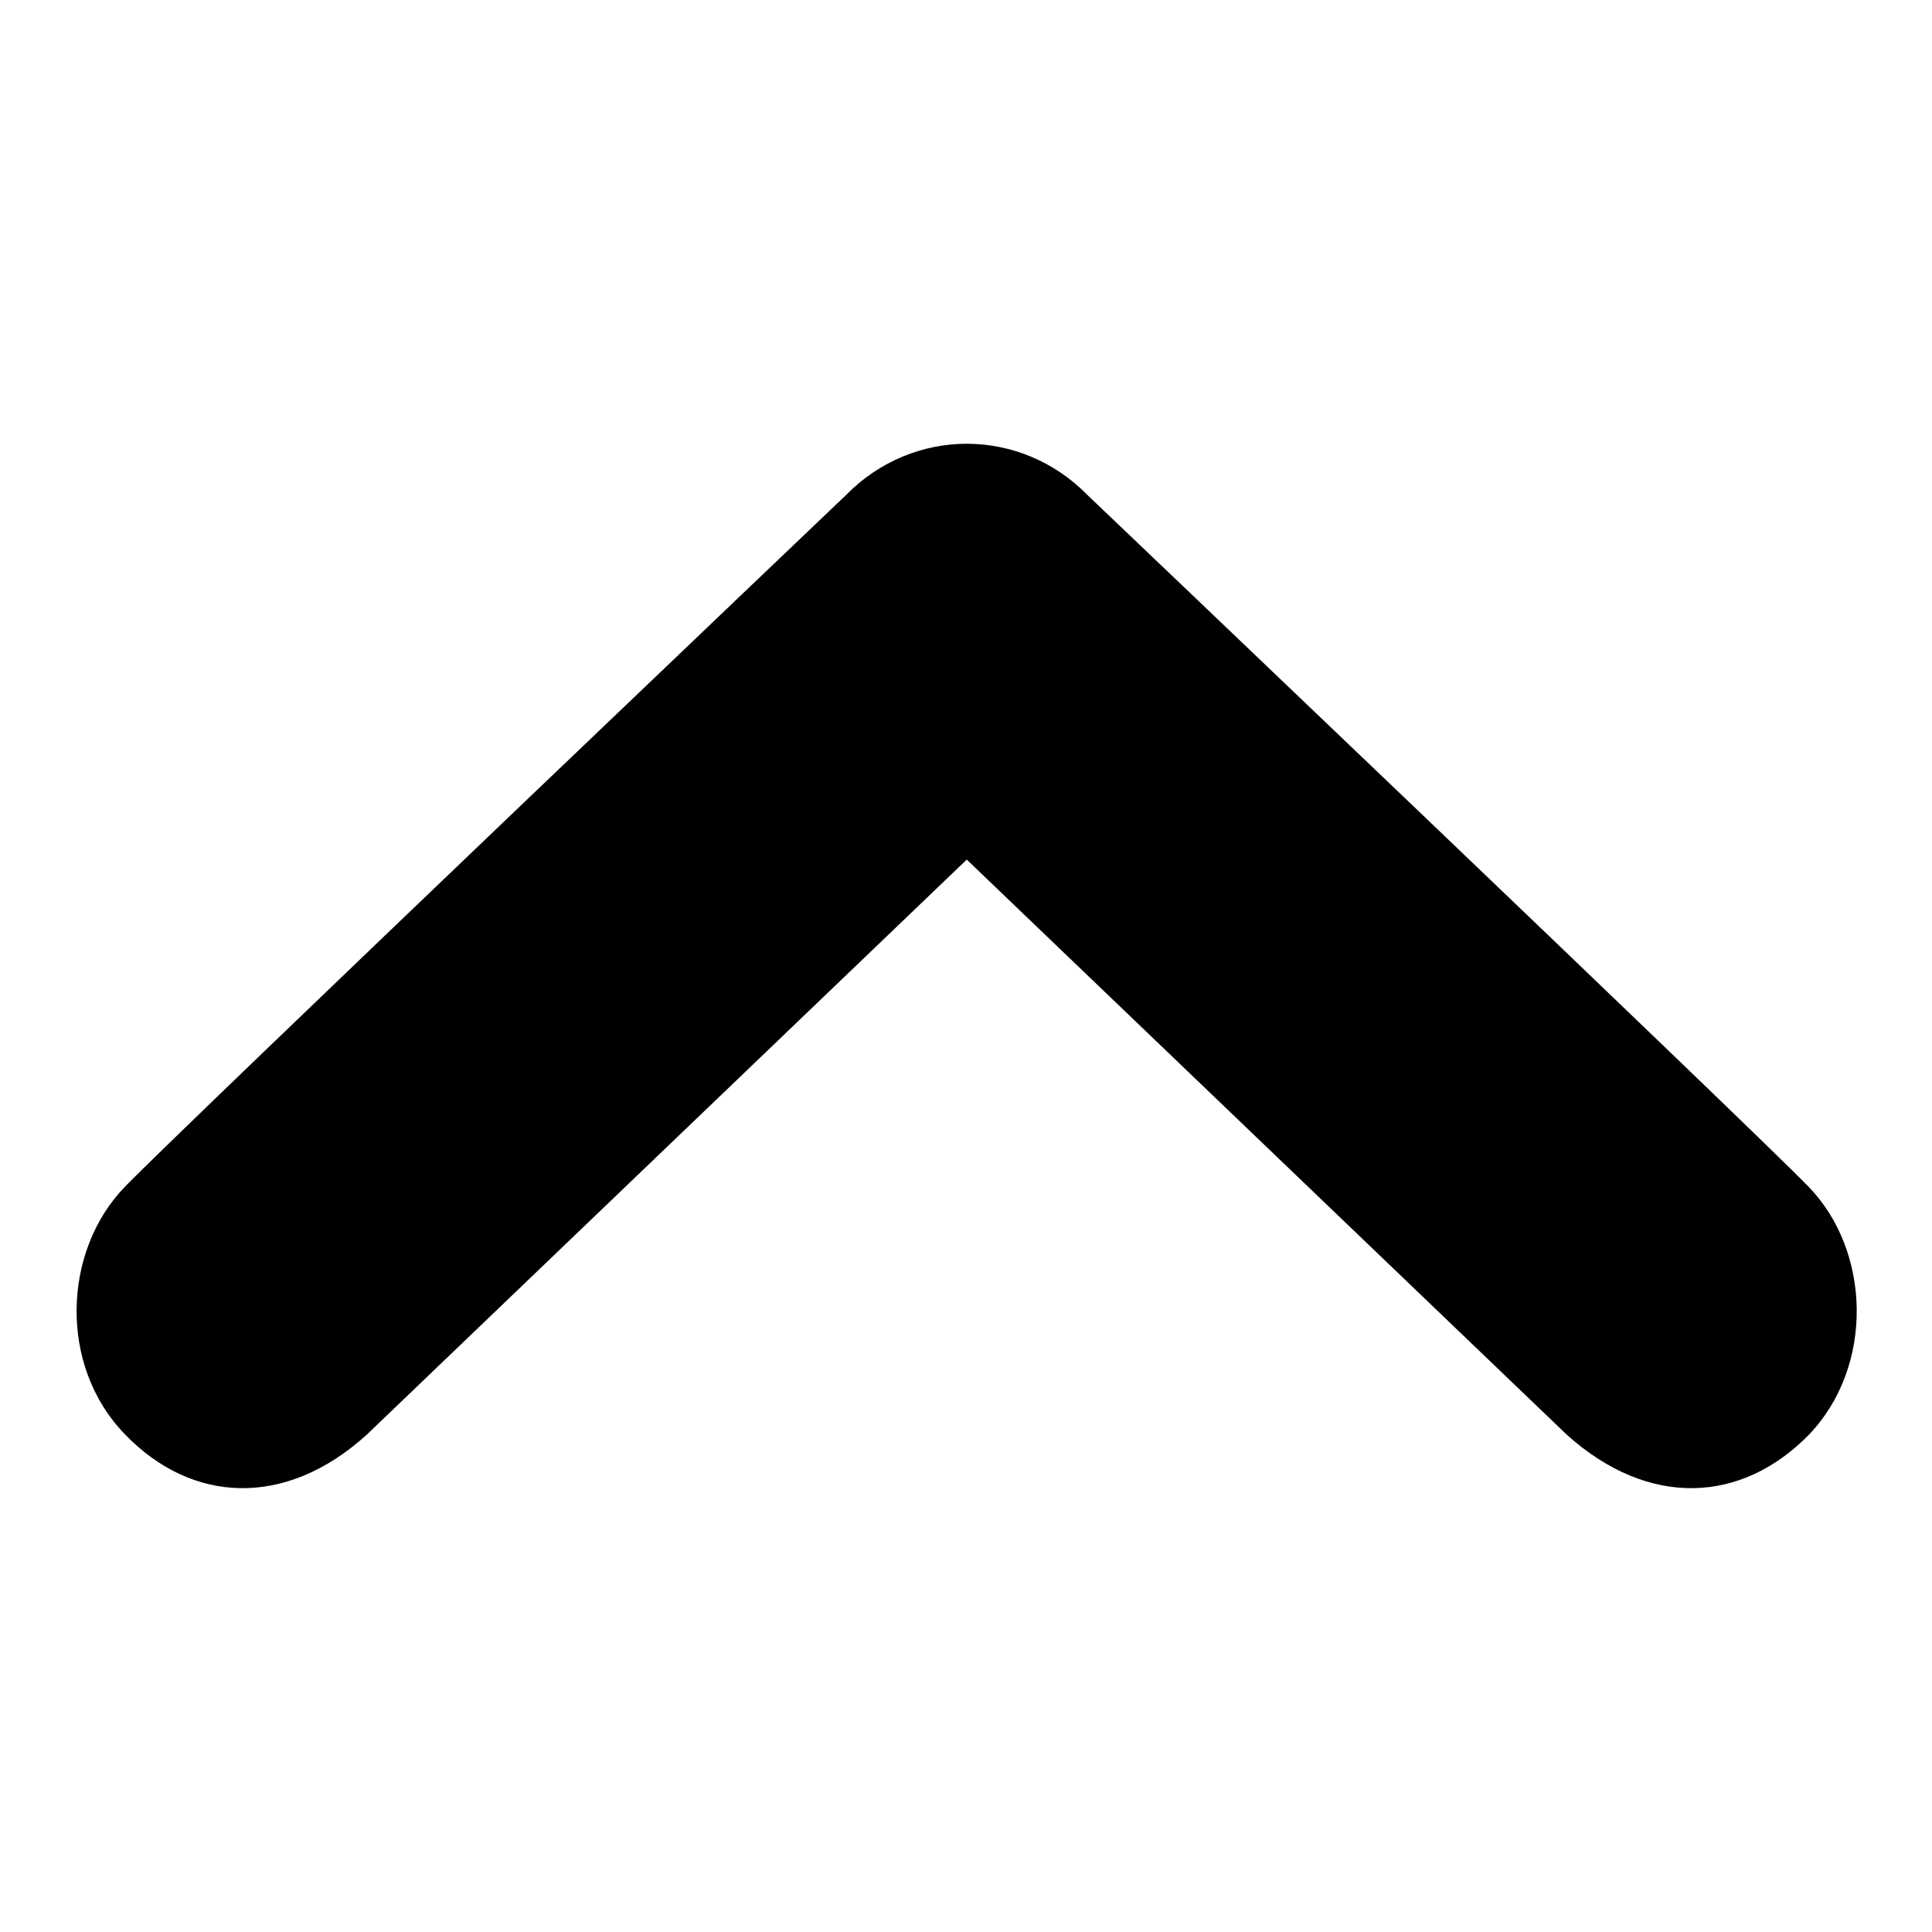 <?xml version="1.0" encoding="utf-8"?>
<!-- Svg Vector Icons : http://www.onlinewebfonts.com/icon -->
<!DOCTYPE svg PUBLIC "-//W3C//DTD SVG 1.1//EN" "http://www.w3.org/Graphics/SVG/1.1/DTD/svg11.dtd">
<svg version="1.1" xmlns="http://www.w3.org/2000/svg" xmlns:xlink="http://www.w3.org/1999/xlink" x="0px" y="0px" viewBox="0 0 256 256" enable-background="new 0 0 256 256" xml:space="preserve">
<g> <path fill="#000000" d="M239.6,157.2c-8.3-8.5-95.5-91.6-95.5-91.6c-4.4-4.5-10.2-6.8-16-6.8c-5.8,0-11.6,2.3-16,6.8 c0,0-87.2,83.1-95.5,91.6c-8.3,8.5-8.9,23.8,0,32.9c8.8,9.1,21.2,9.8,32,0l79.5-76.2l79.5,76.2c10.9,9.8,23.2,9.1,32.1,0 C248.4,181,247.9,165.7,239.6,157.2z"/></g>
</svg>